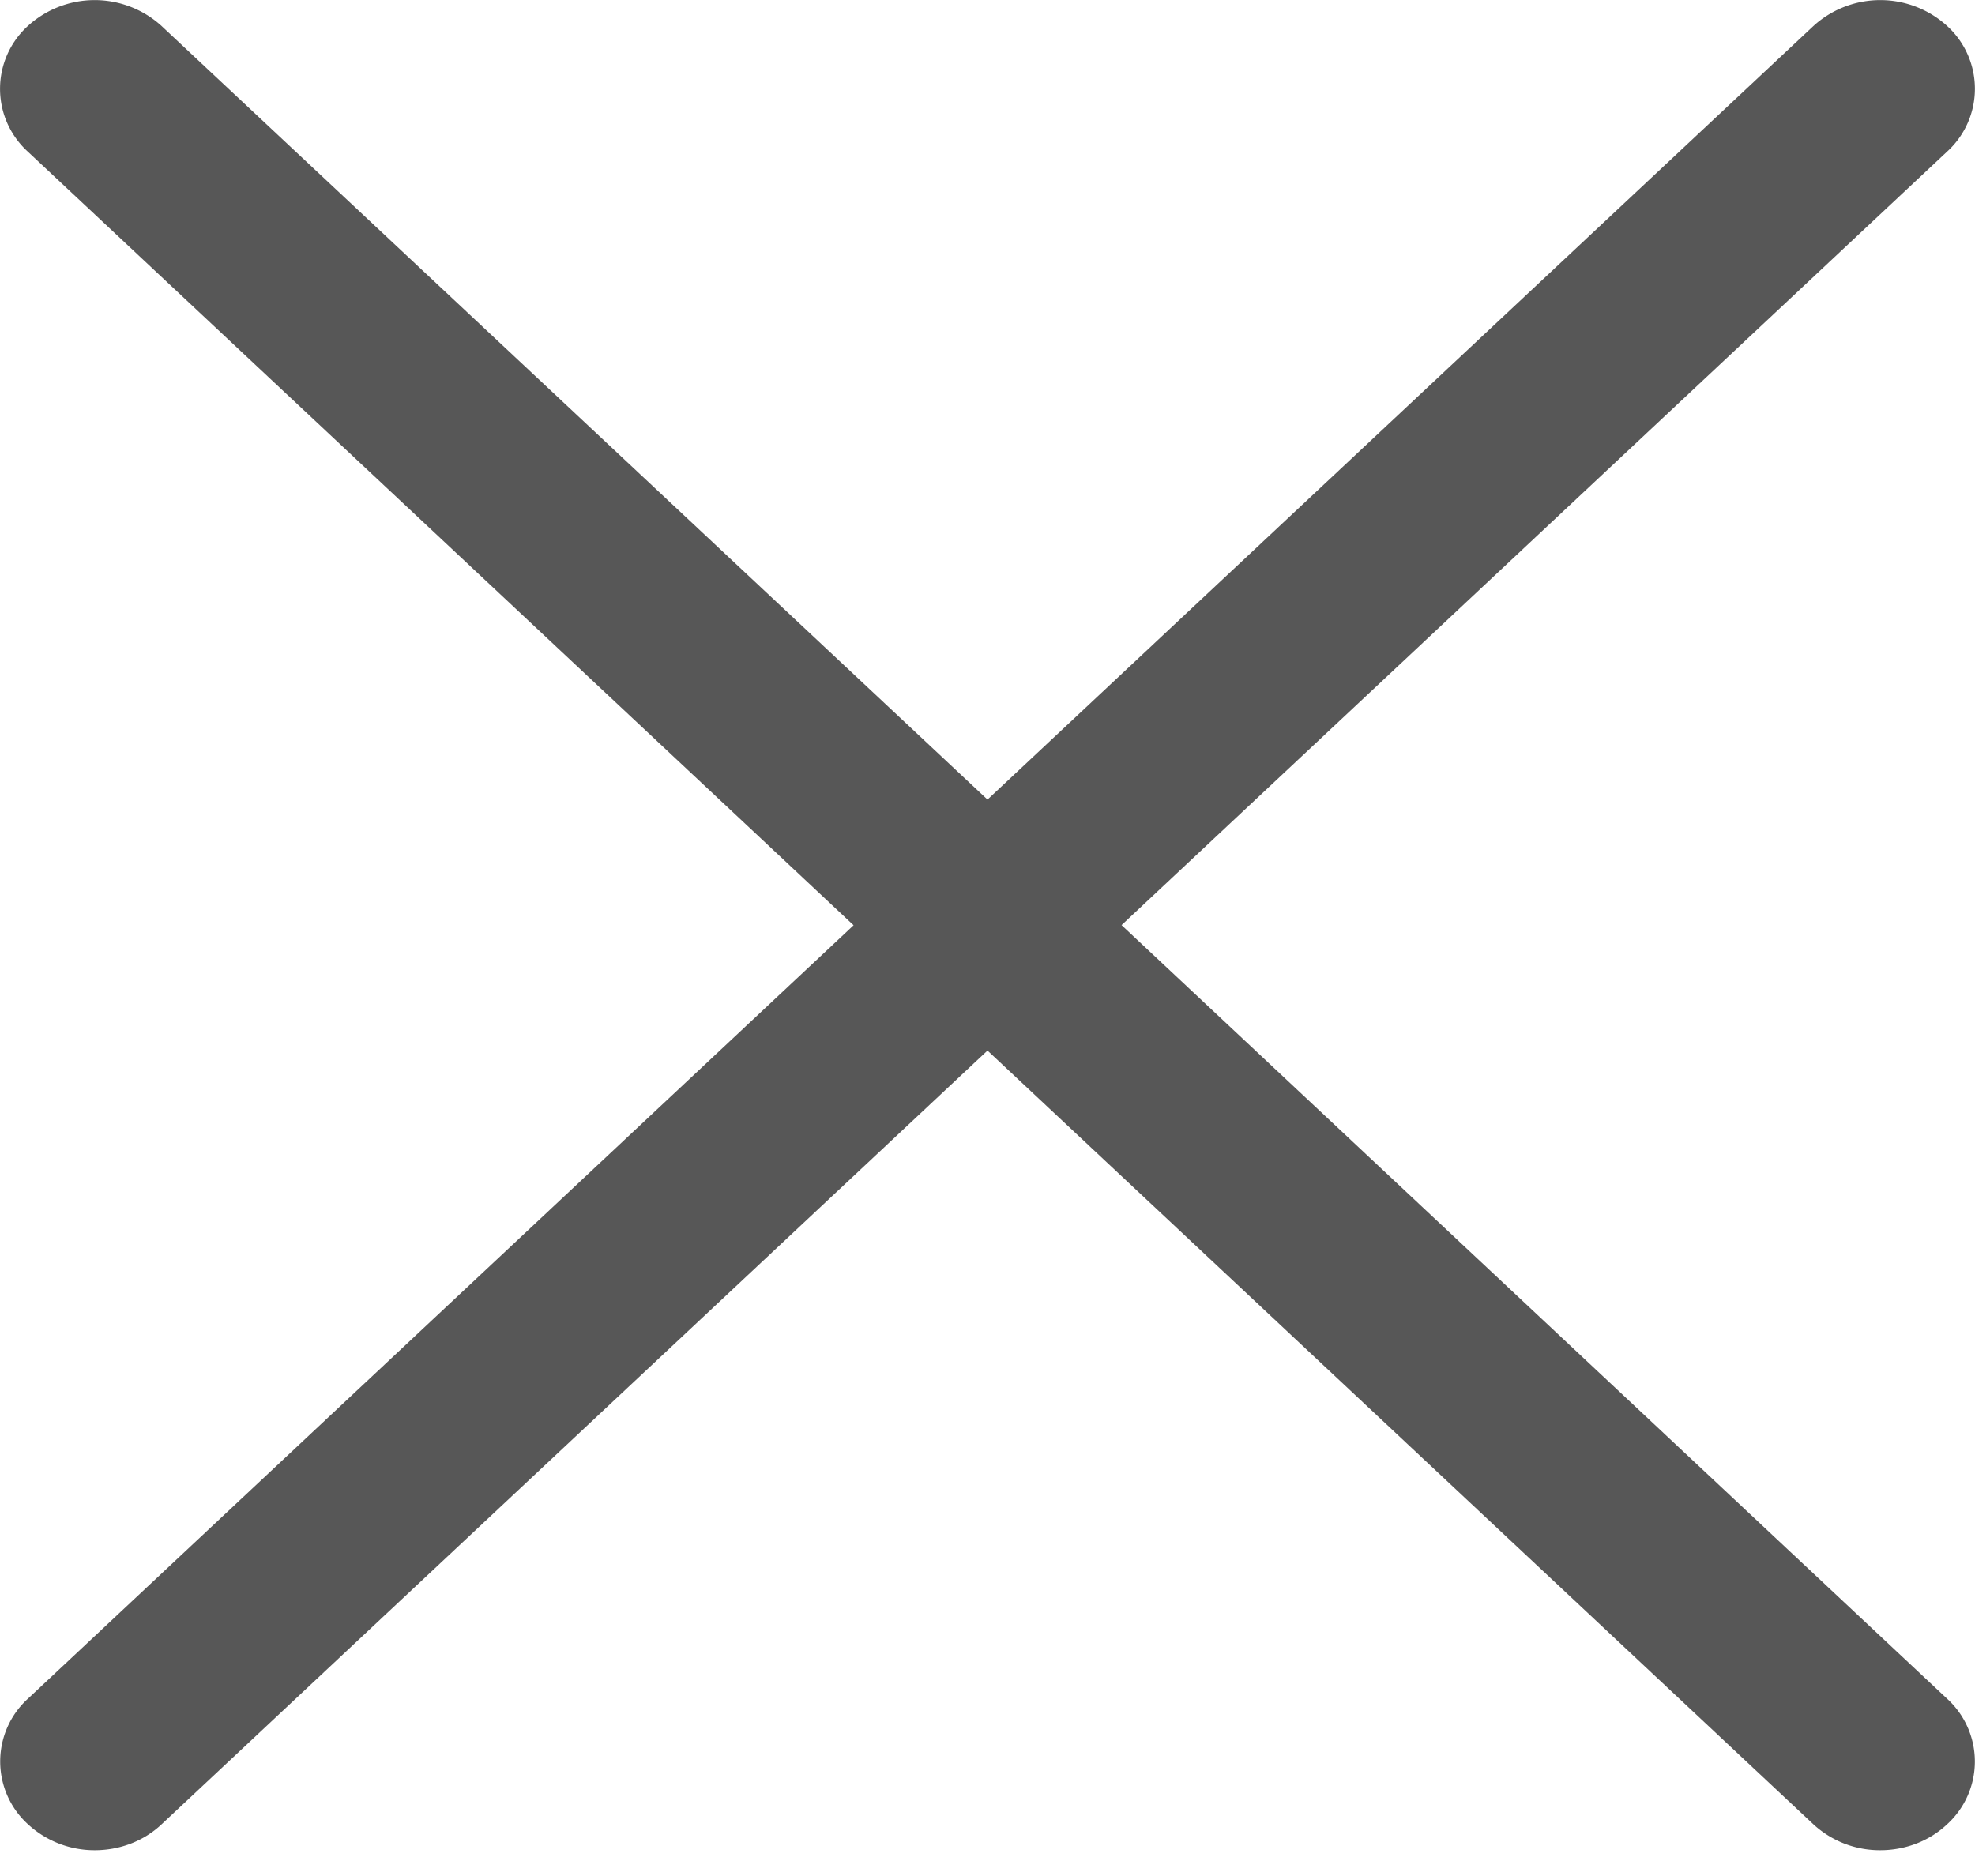 <svg xmlns="http://www.w3.org/2000/svg" width="20" height="19" fill="none" viewBox="0 0 20 19">
    <path fill="#575757" fill-rule="evenodd" d="M11.357 9.37l8.362-7.836a.86.86 0 0 0 0-1.27 1.005 1.005 0 0 0-1.356 0L10 8.098 1.637.264a1.005 1.005 0 0 0-1.356 0 .86.86 0 0 0 0 1.271l8.363 7.836-8.362 7.834a.86.86 0 0 0 0 1.27.993.993 0 0 0 .678.264c.245 0 .49-.087.677-.263L10 10.64l8.363 7.836a.993.993 0 0 0 .677.263c.246 0 .491-.087.678-.263a.86.86 0 0 0 0-1.271l-8.361-7.836z" clip-rule="evenodd"/>
</svg>
